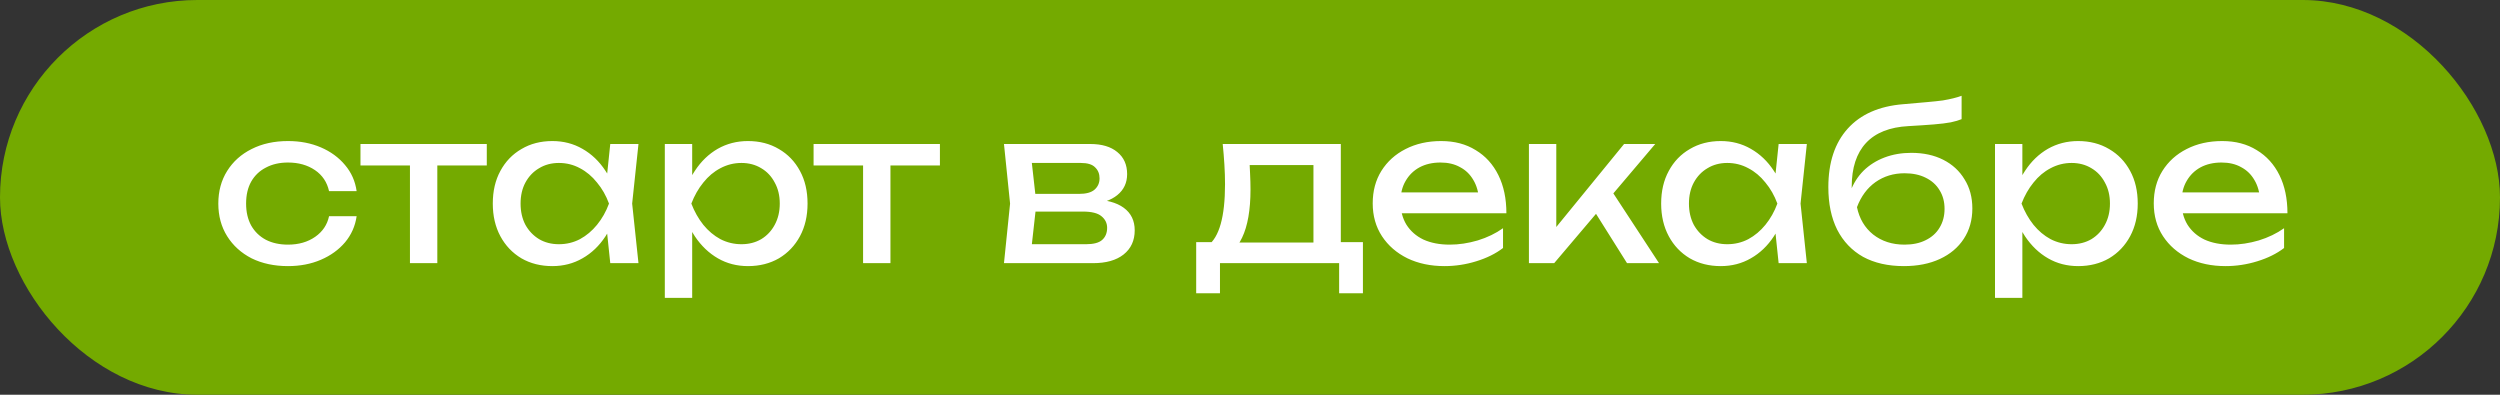 <?xml version="1.0" encoding="UTF-8"?> <svg xmlns="http://www.w3.org/2000/svg" width="95" height="15" viewBox="0 0 95 15" fill="none"><rect x="0" y="0" width="95" height="15" fill="#333333" stroke="none"/><rect width="95" height="15" rx="7.5" fill="#74AA00"></rect><path d="M13.552 8.216C13.499 8.589 13.352 8.92 13.112 9.208C12.872 9.491 12.565 9.712 12.192 9.872C11.819 10.032 11.403 10.112 10.944 10.112C10.421 10.112 9.96 10.013 9.56 9.816C9.165 9.613 8.856 9.333 8.632 8.976C8.408 8.619 8.296 8.205 8.296 7.736C8.296 7.267 8.408 6.853 8.632 6.496C8.856 6.139 9.165 5.861 9.56 5.664C9.96 5.461 10.421 5.36 10.944 5.36C11.403 5.36 11.819 5.44 12.192 5.6C12.565 5.76 12.872 5.984 13.112 6.272C13.352 6.555 13.499 6.885 13.552 7.264H12.504C12.429 6.923 12.251 6.656 11.968 6.464C11.685 6.272 11.344 6.176 10.944 6.176C10.624 6.176 10.344 6.24 10.104 6.368C9.864 6.491 9.677 6.669 9.544 6.904C9.416 7.133 9.352 7.411 9.352 7.736C9.352 8.056 9.416 8.333 9.544 8.568C9.677 8.803 9.864 8.984 10.104 9.112C10.344 9.235 10.624 9.296 10.944 9.296C11.349 9.296 11.693 9.197 11.976 9C12.259 8.803 12.435 8.541 12.504 8.216H13.552ZM15.578 5.832H16.618V10H15.578V5.832ZM13.698 5.472H18.498V6.288H13.698V5.472ZM23.19 10L23.014 8.32L23.222 7.736L23.014 7.16L23.19 5.472H24.262L24.022 7.736L24.262 10H23.19ZM23.51 7.736C23.409 8.211 23.241 8.627 23.006 8.984C22.771 9.341 22.481 9.619 22.134 9.816C21.793 10.013 21.411 10.112 20.99 10.112C20.547 10.112 20.155 10.013 19.814 9.816C19.473 9.613 19.206 9.333 19.014 8.976C18.822 8.619 18.726 8.205 18.726 7.736C18.726 7.261 18.822 6.848 19.014 6.496C19.206 6.139 19.473 5.861 19.814 5.664C20.155 5.461 20.547 5.36 20.99 5.36C21.411 5.36 21.793 5.459 22.134 5.656C22.481 5.853 22.771 6.131 23.006 6.488C23.246 6.84 23.414 7.256 23.51 7.736ZM19.782 7.736C19.782 8.04 19.843 8.309 19.966 8.544C20.094 8.773 20.267 8.955 20.486 9.088C20.705 9.216 20.955 9.28 21.238 9.28C21.526 9.28 21.793 9.216 22.038 9.088C22.283 8.955 22.499 8.773 22.686 8.544C22.878 8.309 23.03 8.04 23.142 7.736C23.03 7.432 22.878 7.165 22.686 6.936C22.499 6.701 22.283 6.52 22.038 6.392C21.793 6.259 21.526 6.192 21.238 6.192C20.955 6.192 20.705 6.259 20.486 6.392C20.267 6.52 20.094 6.701 19.966 6.936C19.843 7.165 19.782 7.432 19.782 7.736ZM25.263 5.472H26.303V7.048L26.255 7.208V8.12L26.303 8.4V11.32H25.263V5.472ZM25.903 7.736C26.004 7.256 26.172 6.84 26.407 6.488C26.642 6.131 26.93 5.853 27.271 5.656C27.618 5.459 28.002 5.36 28.423 5.36C28.866 5.36 29.258 5.461 29.599 5.664C29.94 5.861 30.207 6.139 30.399 6.496C30.591 6.848 30.687 7.261 30.687 7.736C30.687 8.205 30.591 8.619 30.399 8.976C30.207 9.333 29.94 9.613 29.599 9.816C29.258 10.013 28.866 10.112 28.423 10.112C28.002 10.112 27.62 10.013 27.279 9.816C26.938 9.619 26.647 9.341 26.407 8.984C26.172 8.627 26.004 8.211 25.903 7.736ZM29.631 7.736C29.631 7.432 29.567 7.165 29.439 6.936C29.316 6.701 29.146 6.52 28.927 6.392C28.708 6.259 28.458 6.192 28.175 6.192C27.892 6.192 27.626 6.259 27.375 6.392C27.13 6.52 26.914 6.701 26.727 6.936C26.54 7.165 26.388 7.432 26.271 7.736C26.388 8.04 26.54 8.309 26.727 8.544C26.914 8.773 27.13 8.955 27.375 9.088C27.626 9.216 27.892 9.28 28.175 9.28C28.458 9.28 28.708 9.216 28.927 9.088C29.146 8.955 29.316 8.773 29.439 8.544C29.567 8.309 29.631 8.04 29.631 7.736ZM32.797 5.832H33.837V10H32.797V5.832ZM30.916 5.472H35.717V6.288H30.916V5.472ZM38.151 10L38.383 7.736L38.151 5.472H41.431C41.868 5.472 42.21 5.573 42.455 5.776C42.706 5.979 42.831 6.259 42.831 6.616C42.831 6.947 42.706 7.213 42.455 7.416C42.21 7.613 41.866 7.731 41.423 7.768L41.503 7.576C42.026 7.587 42.426 7.693 42.703 7.896C42.98 8.099 43.119 8.384 43.119 8.752C43.119 9.141 42.978 9.448 42.695 9.672C42.418 9.891 42.031 10 41.535 10H38.151ZM39.159 9.744L38.759 9.28H41.271C41.554 9.28 41.757 9.227 41.879 9.12C42.007 9.008 42.071 8.853 42.071 8.656C42.071 8.48 41.999 8.333 41.855 8.216C41.717 8.099 41.482 8.04 41.151 8.04H38.983V7.368H40.999C41.271 7.368 41.468 7.315 41.591 7.208C41.719 7.096 41.783 6.952 41.783 6.776C41.783 6.605 41.727 6.467 41.615 6.36C41.508 6.248 41.327 6.192 41.071 6.192H38.767L39.159 5.736L39.383 7.736L39.159 9.744ZM51.791 9.2V11.144H50.887V10H46.359V11.144H45.455V9.2H46.623L46.911 9.216H50.215L50.471 9.2H51.791ZM46.463 5.472H50.951V9.696H49.911V5.792L50.391 6.272H47.007L47.455 5.92C47.482 6.155 47.498 6.381 47.503 6.6C47.514 6.813 47.519 7.013 47.519 7.2C47.519 7.979 47.412 8.589 47.199 9.032C46.991 9.475 46.698 9.696 46.319 9.696L45.895 9.336C46.332 9.016 46.551 8.237 46.551 7C46.551 6.76 46.543 6.512 46.527 6.256C46.511 5.995 46.49 5.733 46.463 5.472ZM54.891 10.112C54.363 10.112 53.894 10.013 53.483 9.816C53.072 9.613 52.75 9.333 52.515 8.976C52.281 8.619 52.163 8.203 52.163 7.728C52.163 7.259 52.273 6.848 52.491 6.496C52.715 6.139 53.022 5.861 53.411 5.664C53.806 5.461 54.257 5.36 54.763 5.36C55.27 5.36 55.707 5.475 56.075 5.704C56.449 5.928 56.736 6.245 56.939 6.656C57.142 7.067 57.243 7.549 57.243 8.104H52.979V7.312H56.723L56.203 7.608C56.187 7.309 56.115 7.053 55.987 6.84C55.864 6.627 55.697 6.464 55.483 6.352C55.275 6.235 55.027 6.176 54.739 6.176C54.435 6.176 54.169 6.237 53.939 6.36C53.715 6.483 53.539 6.656 53.411 6.88C53.283 7.099 53.219 7.36 53.219 7.664C53.219 8 53.294 8.291 53.443 8.536C53.598 8.781 53.814 8.971 54.091 9.104C54.374 9.232 54.707 9.296 55.091 9.296C55.438 9.296 55.792 9.243 56.155 9.136C56.518 9.024 56.838 8.869 57.115 8.672V9.424C56.838 9.637 56.499 9.805 56.099 9.928C55.705 10.051 55.302 10.112 54.891 10.112ZM58.099 10V5.472H59.139V9.12L58.827 9.008L61.715 5.472H62.899L59.059 10H58.099ZM61.827 10L60.419 7.76L61.147 7.104L63.043 10H61.827ZM67.588 10L67.412 8.32L67.621 7.736L67.412 7.16L67.588 5.472H68.66L68.421 7.736L68.66 10H67.588ZM67.909 7.736C67.807 8.211 67.639 8.627 67.404 8.984C67.17 9.341 66.879 9.619 66.532 9.816C66.191 10.013 65.81 10.112 65.388 10.112C64.946 10.112 64.554 10.013 64.213 9.816C63.871 9.613 63.605 9.333 63.413 8.976C63.221 8.619 63.124 8.205 63.124 7.736C63.124 7.261 63.221 6.848 63.413 6.496C63.605 6.139 63.871 5.861 64.213 5.664C64.554 5.461 64.946 5.36 65.388 5.36C65.81 5.36 66.191 5.459 66.532 5.656C66.879 5.853 67.17 6.131 67.404 6.488C67.644 6.84 67.812 7.256 67.909 7.736ZM64.18 7.736C64.18 8.04 64.242 8.309 64.365 8.544C64.493 8.773 64.666 8.955 64.885 9.088C65.103 9.216 65.354 9.28 65.636 9.28C65.924 9.28 66.191 9.216 66.436 9.088C66.682 8.955 66.898 8.773 67.085 8.544C67.276 8.309 67.428 8.04 67.54 7.736C67.428 7.432 67.276 7.165 67.085 6.936C66.898 6.701 66.682 6.52 66.436 6.392C66.191 6.259 65.924 6.192 65.636 6.192C65.354 6.192 65.103 6.259 64.885 6.392C64.666 6.52 64.493 6.701 64.365 6.936C64.242 7.165 64.18 7.432 64.18 7.736ZM72.349 10.112C71.747 10.112 71.229 9.995 70.797 9.76C70.371 9.52 70.043 9.176 69.813 8.728C69.589 8.28 69.477 7.741 69.477 7.112C69.477 6.173 69.723 5.432 70.213 4.888C70.704 4.344 71.405 4.035 72.317 3.96C72.685 3.928 72.989 3.901 73.229 3.88C73.475 3.859 73.675 3.837 73.829 3.816C73.984 3.789 74.115 3.763 74.221 3.736C74.333 3.709 74.44 3.677 74.541 3.64V4.528C74.44 4.571 74.304 4.611 74.133 4.648C73.963 4.68 73.747 4.707 73.485 4.728C73.224 4.749 72.904 4.771 72.525 4.792C71.811 4.829 71.272 5.043 70.909 5.432C70.547 5.821 70.365 6.376 70.365 7.096V7.352L70.309 7.288C70.427 6.973 70.595 6.707 70.813 6.488C71.037 6.269 71.304 6.101 71.613 5.984C71.923 5.867 72.261 5.808 72.629 5.808C73.093 5.808 73.499 5.896 73.845 6.072C74.192 6.248 74.461 6.496 74.653 6.816C74.851 7.131 74.949 7.499 74.949 7.92C74.949 8.363 74.84 8.749 74.621 9.08C74.408 9.405 74.107 9.659 73.717 9.84C73.328 10.021 72.872 10.112 72.349 10.112ZM72.373 9.296C72.683 9.296 72.949 9.24 73.173 9.128C73.403 9.016 73.579 8.859 73.701 8.656C73.829 8.448 73.893 8.208 73.893 7.936C73.893 7.664 73.829 7.427 73.701 7.224C73.579 7.021 73.403 6.864 73.173 6.752C72.949 6.64 72.683 6.584 72.373 6.584C71.957 6.584 71.589 6.696 71.269 6.92C70.955 7.144 70.72 7.461 70.565 7.872C70.656 8.309 70.861 8.656 71.181 8.912C71.507 9.168 71.904 9.296 72.373 9.296ZM75.81 5.472H76.85V7.048L76.802 7.208V8.12L76.85 8.4V11.32H75.81V5.472ZM76.45 7.736C76.551 7.256 76.719 6.84 76.954 6.488C77.189 6.131 77.477 5.853 77.818 5.656C78.165 5.459 78.549 5.36 78.97 5.36C79.412 5.36 79.805 5.461 80.146 5.664C80.487 5.861 80.754 6.139 80.946 6.496C81.138 6.848 81.234 7.261 81.234 7.736C81.234 8.205 81.138 8.619 80.946 8.976C80.754 9.333 80.487 9.613 80.146 9.816C79.805 10.013 79.412 10.112 78.97 10.112C78.549 10.112 78.167 10.013 77.826 9.816C77.484 9.619 77.194 9.341 76.954 8.984C76.719 8.627 76.551 8.211 76.45 7.736ZM80.178 7.736C80.178 7.432 80.114 7.165 79.986 6.936C79.863 6.701 79.692 6.52 79.474 6.392C79.255 6.259 79.004 6.192 78.722 6.192C78.439 6.192 78.172 6.259 77.922 6.392C77.677 6.52 77.46 6.701 77.274 6.936C77.087 7.165 76.935 7.432 76.818 7.736C76.935 8.04 77.087 8.309 77.274 8.544C77.46 8.773 77.677 8.955 77.922 9.088C78.172 9.216 78.439 9.28 78.722 9.28C79.004 9.28 79.255 9.216 79.474 9.088C79.692 8.955 79.863 8.773 79.986 8.544C80.114 8.309 80.178 8.04 80.178 7.736ZM84.571 10.112C84.043 10.112 83.573 10.013 83.163 9.816C82.752 9.613 82.43 9.333 82.195 8.976C81.96 8.619 81.843 8.203 81.843 7.728C81.843 7.259 81.952 6.848 82.171 6.496C82.395 6.139 82.701 5.861 83.091 5.664C83.486 5.461 83.936 5.36 84.443 5.36C84.95 5.36 85.387 5.475 85.755 5.704C86.128 5.928 86.416 6.245 86.619 6.656C86.822 7.067 86.923 7.549 86.923 8.104H82.659V7.312H86.403L85.883 7.608C85.867 7.309 85.795 7.053 85.667 6.84C85.544 6.627 85.376 6.464 85.163 6.352C84.955 6.235 84.707 6.176 84.419 6.176C84.115 6.176 83.848 6.237 83.619 6.36C83.395 6.483 83.219 6.656 83.091 6.88C82.963 7.099 82.899 7.36 82.899 7.664C82.899 8 82.974 8.291 83.123 8.536C83.278 8.781 83.493 8.971 83.771 9.104C84.053 9.232 84.387 9.296 84.771 9.296C85.118 9.296 85.472 9.243 85.835 9.136C86.198 9.024 86.517 8.869 86.795 8.672V9.424C86.517 9.637 86.179 9.805 85.779 9.928C85.384 10.051 84.981 10.112 84.571 10.112Z" fill="white"></path></svg> 